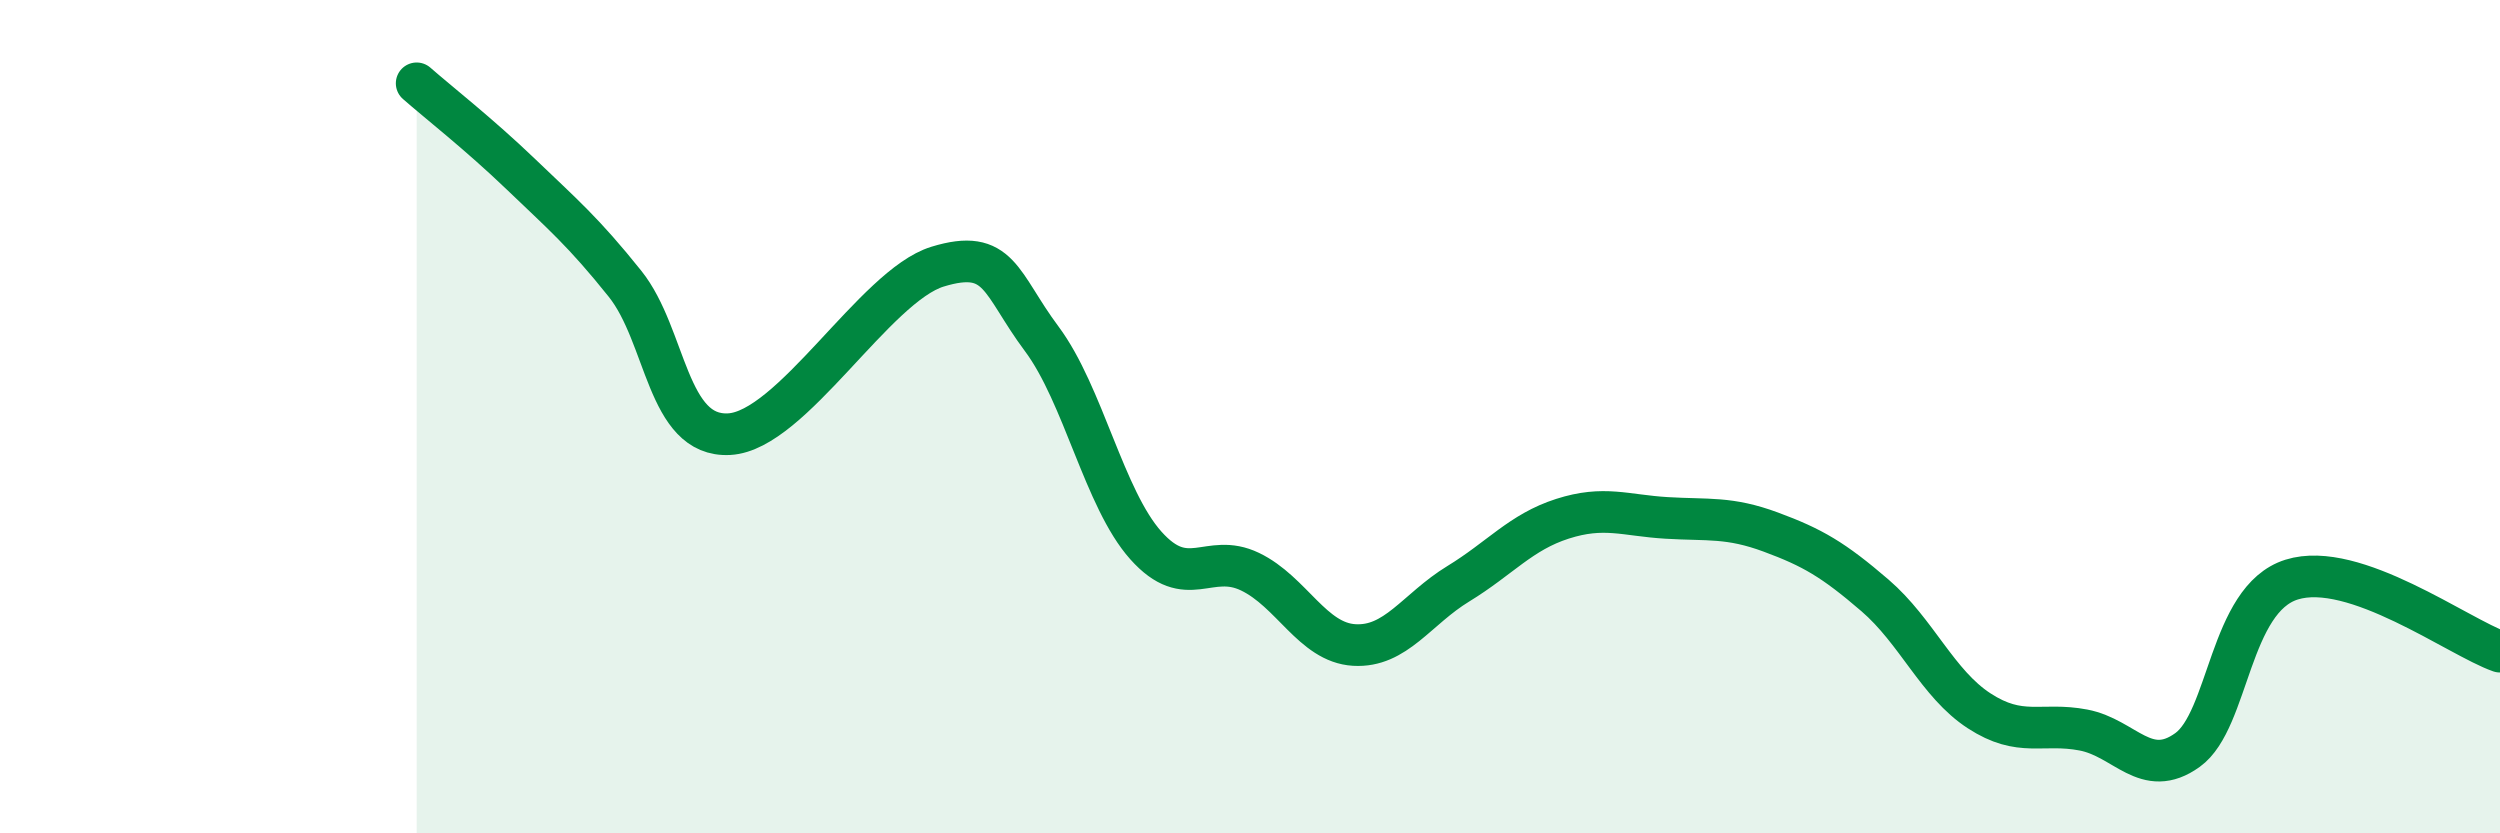 
    <svg width="60" height="20" viewBox="0 0 60 20" xmlns="http://www.w3.org/2000/svg">
      <path
        d="M 10,2 C 10.5,2.44 11.5,3.22 12.5,4.18 C 13.5,5.14 14,5.56 15,6.81 C 16,8.06 16,10.5 17.5,10.42 C 19,10.34 21,6.86 22.5,6.4 C 24,5.94 24,6.79 25,8.13 C 26,9.47 26.5,11.97 27.5,13.09 C 28.5,14.21 29,13.24 30,13.72 C 31,14.2 31.5,15.42 32.5,15.48 C 33.5,15.54 34,14.62 35,14.01 C 36,13.4 36.5,12.77 37.5,12.45 C 38.5,12.13 39,12.37 40,12.43 C 41,12.49 41.5,12.4 42.5,12.77 C 43.5,13.14 44,13.43 45,14.29 C 46,15.15 46.5,16.41 47.5,17.06 C 48.5,17.71 49,17.33 50,17.52 C 51,17.71 51.5,18.72 52.5,18 C 53.5,17.28 53.5,14.38 55,13.91 C 56.5,13.44 59,15.29 60,15.64L60 20L10 20Z"
        fill="#008740"
        opacity="0.1"
        stroke-linecap="round"
        stroke-linejoin="round"
      />
      <path
        d="M 10,2 C 10.5,2.44 11.5,3.22 12.5,4.18 C 13.5,5.14 14,5.56 15,6.81 C 16,8.06 16,10.5 17.5,10.42 C 19,10.34 21,6.86 22.5,6.4 C 24,5.94 24,6.79 25,8.13 C 26,9.47 26.5,11.97 27.5,13.09 C 28.5,14.21 29,13.24 30,13.72 C 31,14.2 31.5,15.42 32.5,15.48 C 33.5,15.54 34,14.62 35,14.01 C 36,13.4 36.5,12.77 37.5,12.45 C 38.5,12.13 39,12.37 40,12.43 C 41,12.49 41.5,12.4 42.5,12.77 C 43.5,13.14 44,13.43 45,14.29 C 46,15.15 46.5,16.41 47.5,17.06 C 48.5,17.71 49,17.33 50,17.52 C 51,17.71 51.5,18.72 52.5,18 C 53.5,17.28 53.5,14.38 55,13.91 C 56.5,13.44 59,15.29 60,15.64"
        stroke="#008740"
        stroke-width="1"
        fill="none"
        stroke-linecap="round"
        stroke-linejoin="round"
      />
    </svg>
  